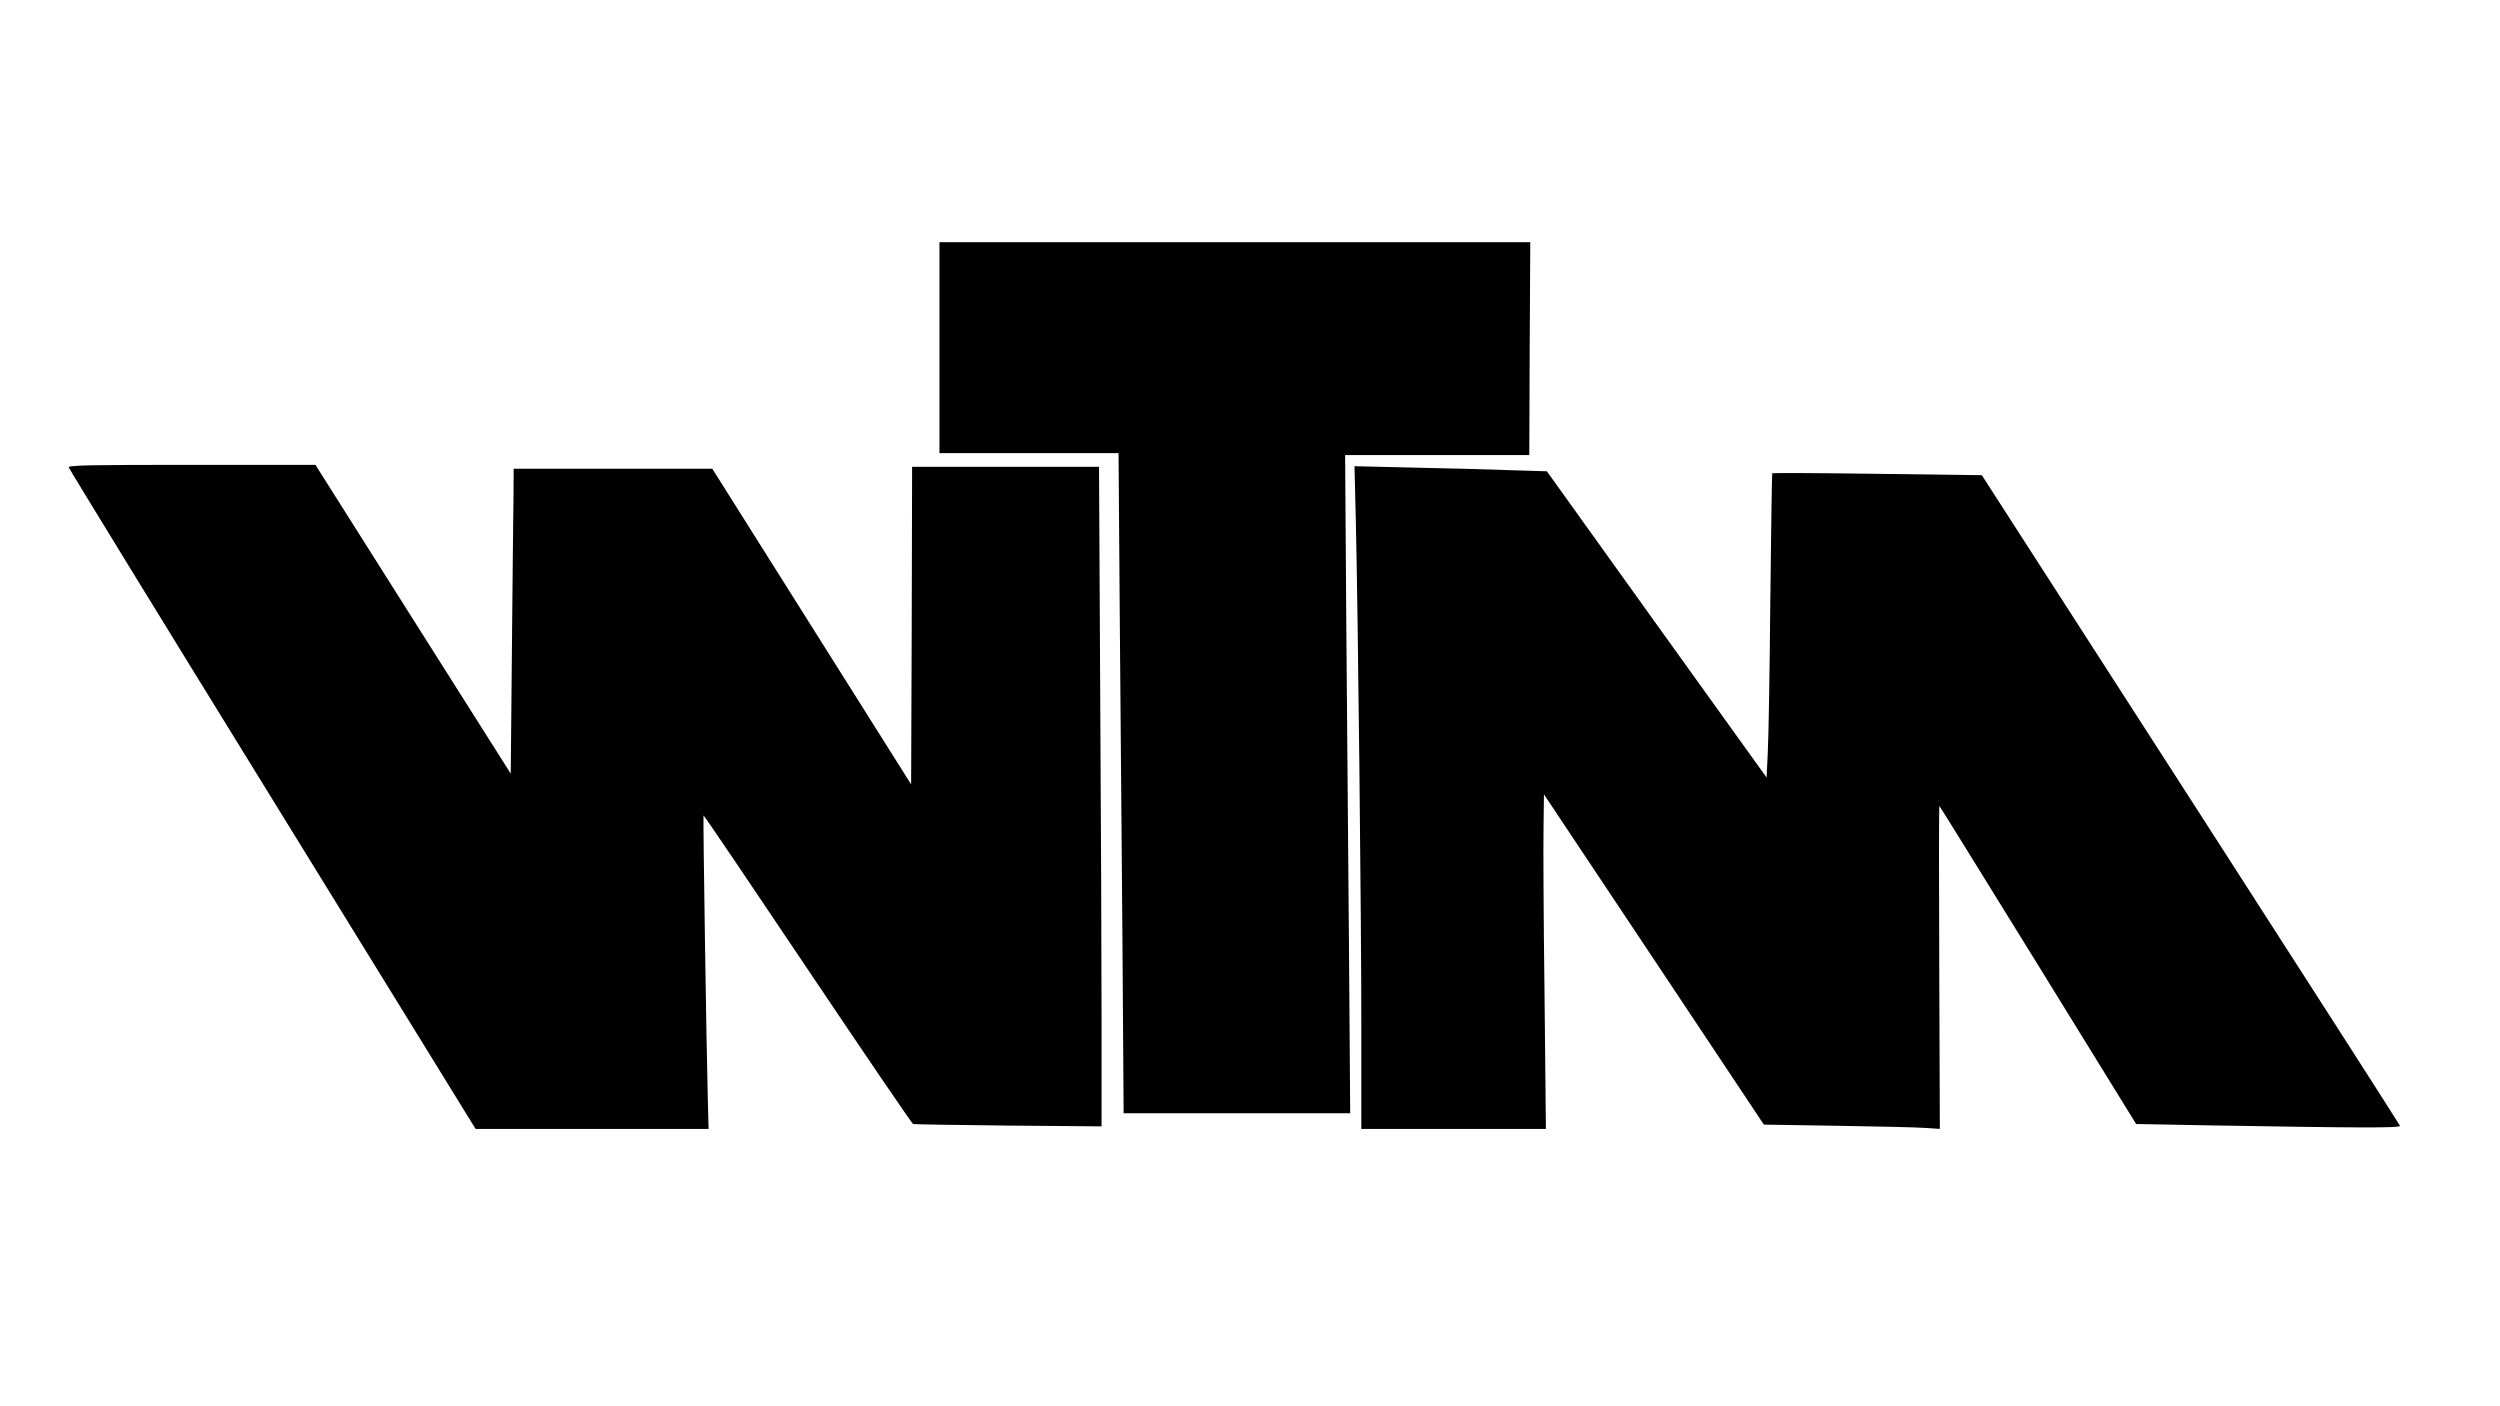 <?xml version="1.0" encoding="UTF-8" standalone="yes"?>
<svg version="1.0" xmlns="http://www.w3.org/2000/svg" width="1280" height="720" viewBox="0 0 1280 720" preserveAspectRatio="xMidYMid meet">
  <g transform="translate(0,720) scale(0.1,-0.1)" fill="#000000" stroke="none">
    <path d="M4810 5420 l0 -540 458 0 459 0 6 -812 c4 -447 10 -1208 14 -1691 l6
-877 580 0 580 0 -6 823 c-4 452 -10 1210 -14 1685 l-6 862 471 0 472 0 2 545
3 545 -1512 0 -1513 0 0 -540z"/>
    <path d="M352 4807 c2 -8 471 -773 1043 -1700 l1040 -1687 597 0 596 0 -4 153
c-7 250 -25 1449 -22 1452 2 2 242 -353 533 -787 292 -435 535 -792 540 -793
6 -2 225 -5 488 -8 l477 -4 0 541 c0 298 -3 1057 -7 1689 l-6 1147 -479 0
-478 0 -2 -813 -3 -813 -509 808 -509 808 -508 0 -509 0 -1 -147 c-1 -82 -5
-433 -8 -781 l-6 -633 -500 790 -500 791 -633 0 c-524 0 -633 -2 -630 -13z"/>
    <path d="M6942 4524 c11 -476 28 -2012 28 -2576 l0 -528 473 0 472 0 -7 692
c-5 381 -7 767 -5 857 l2 164 563 -845 563 -846 377 -6 c207 -3 410 -8 451
-11 l73 -5 -3 829 c-2 456 -2 827 1 824 3 -2 230 -370 506 -816 l501 -812 384
-7 c764 -13 970 -14 967 -2 -2 6 -484 758 -1072 1671 l-1069 1660 -535 7
c-294 4 -536 5 -538 3 -2 -2 -6 -295 -10 -653 -3 -357 -9 -707 -13 -777 l-6
-128 -563 784 -562 784 -198 6 c-108 4 -330 10 -492 13 l-295 7 7 -289z"/>
  </g>
</svg>
